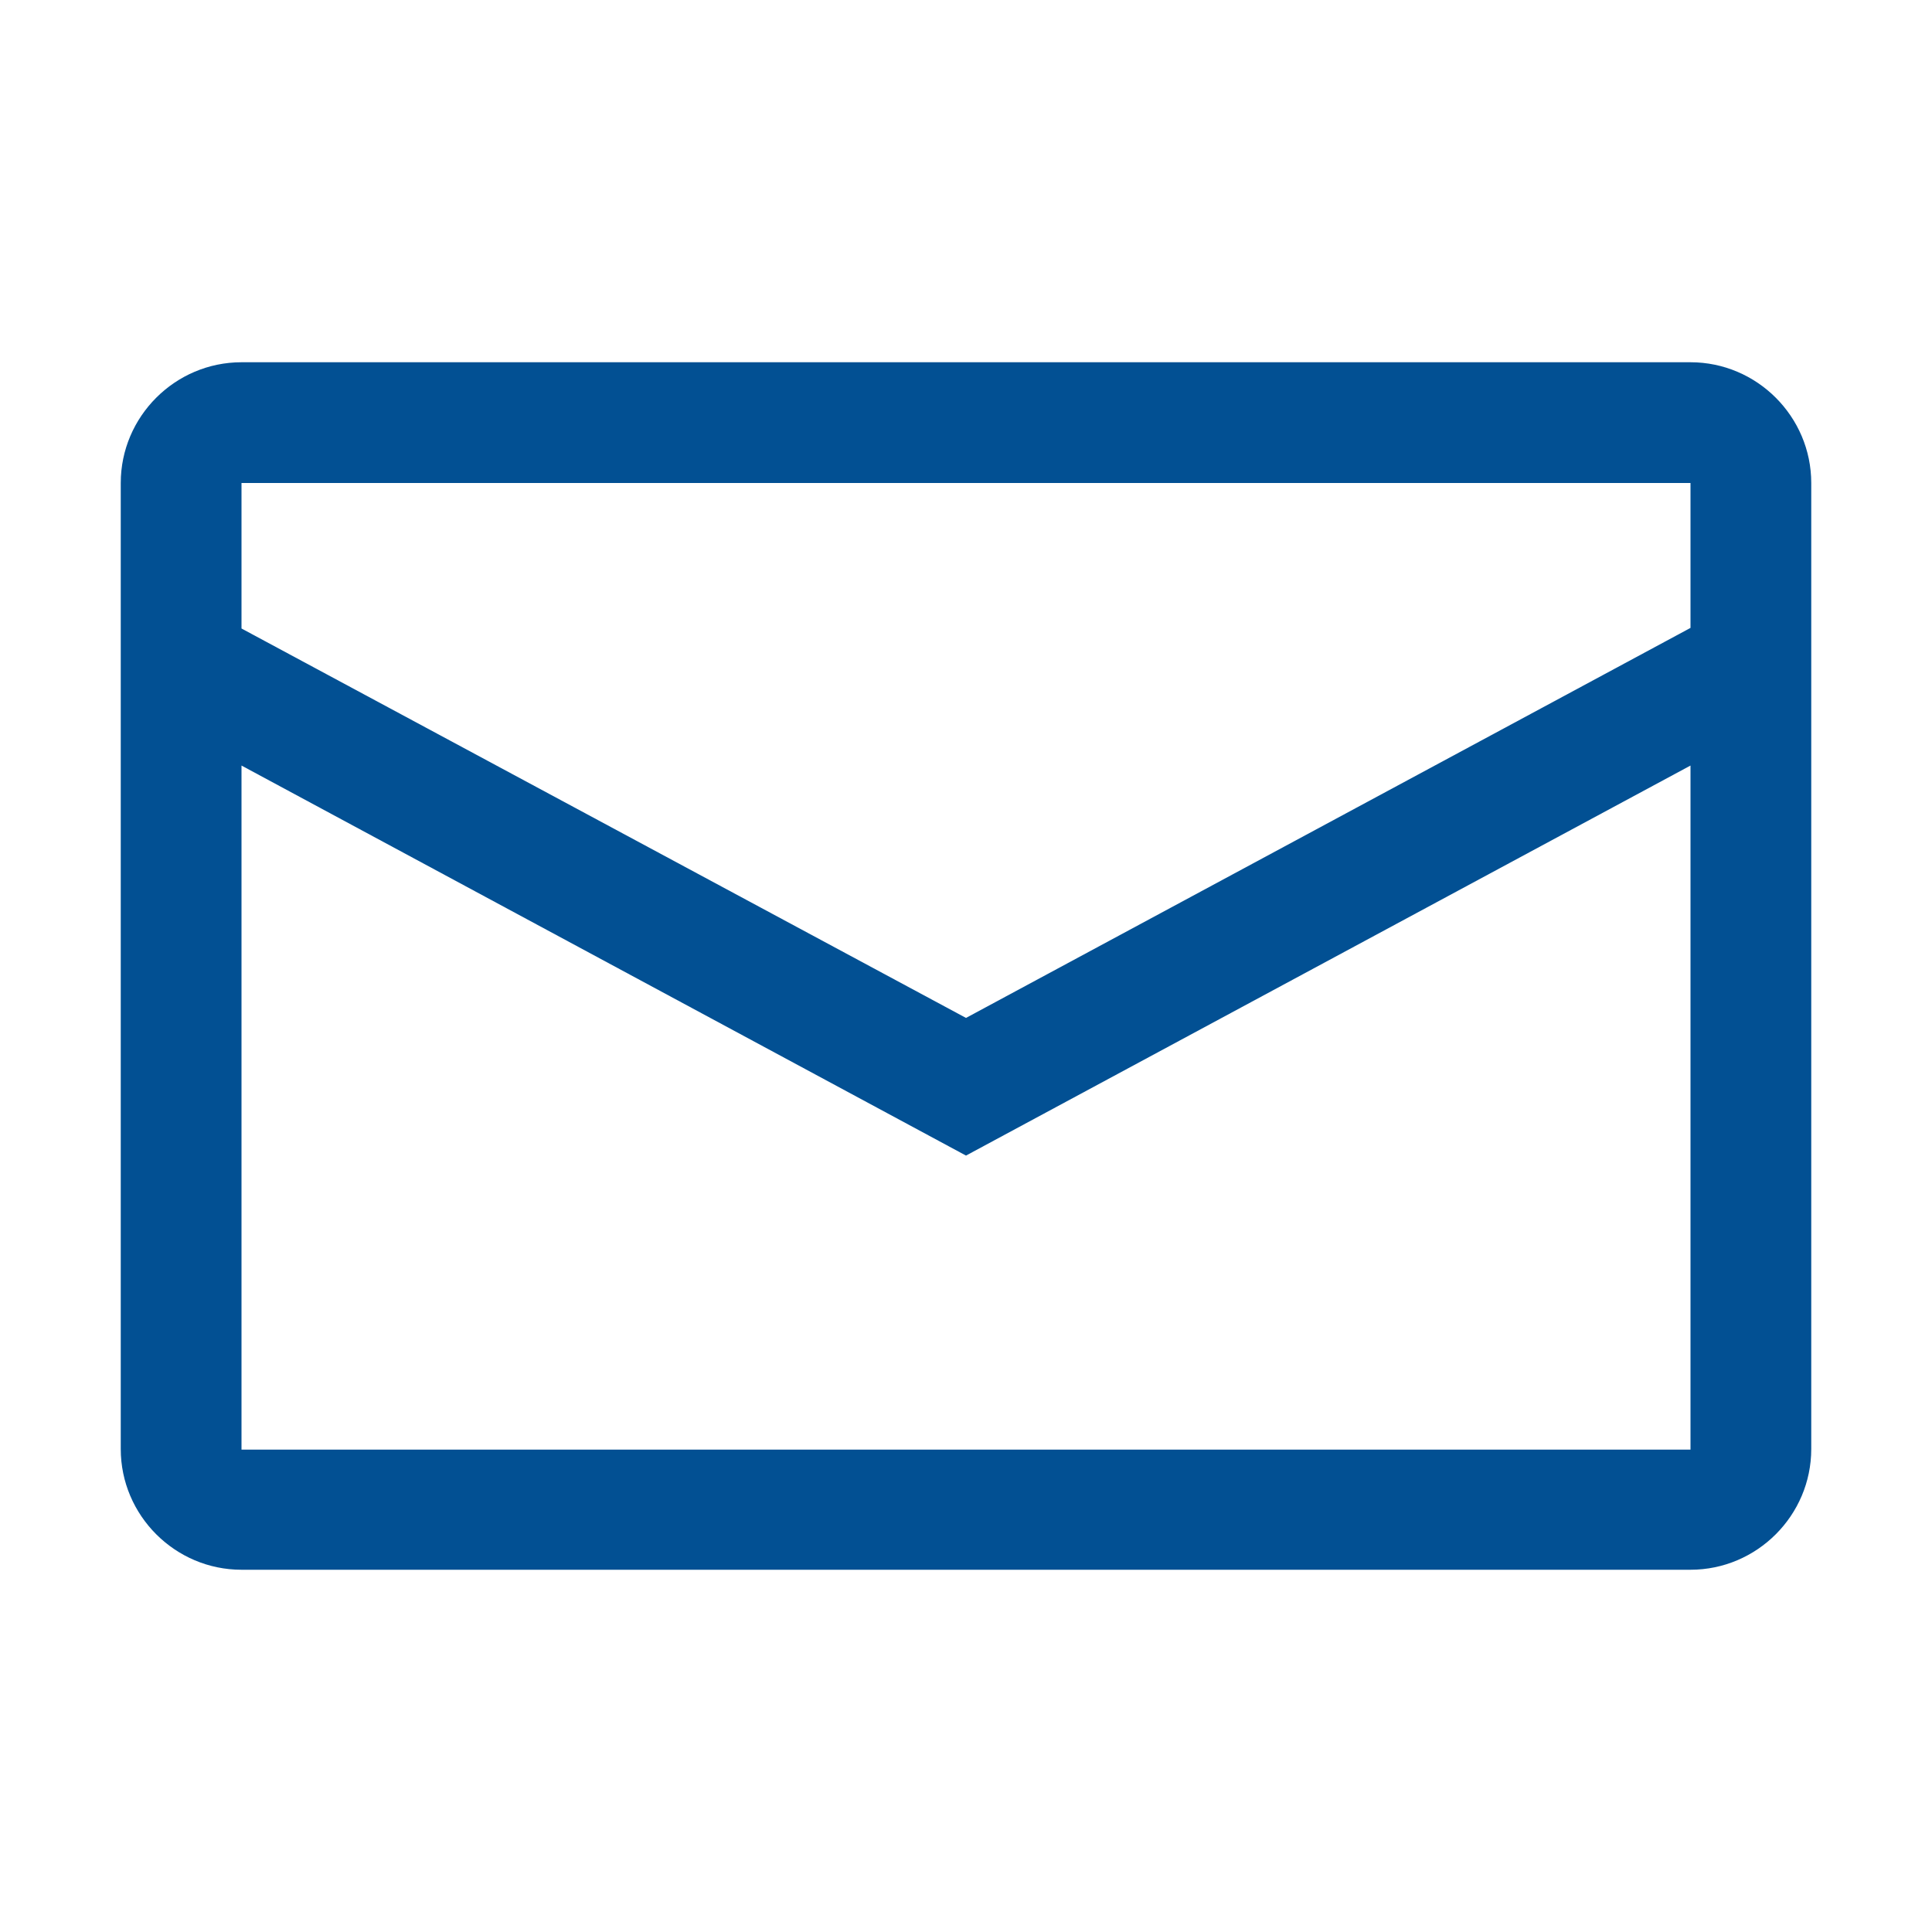 <?xml version="1.0" encoding="UTF-8"?>
<svg xmlns="http://www.w3.org/2000/svg" id="web_paket_3" viewBox="0 0 32 32">
  <defs>
    <style>.cls-1{fill:#025093;}</style>
  </defs>
  <path class="cls-1" d="M28,6H4c-1.1,0-2,.9-2,2V24c0,1.1,.9,2,2,2H28c1.1,0,2-.9,2-2V8c0-1.1-.9-2-2-2Zm0,2v2.4l-12,6.46L4,10.41v-2.41H28ZM4,24V12.68l12,6.46,12-6.46v11.33H4Z"></path>
</svg>
